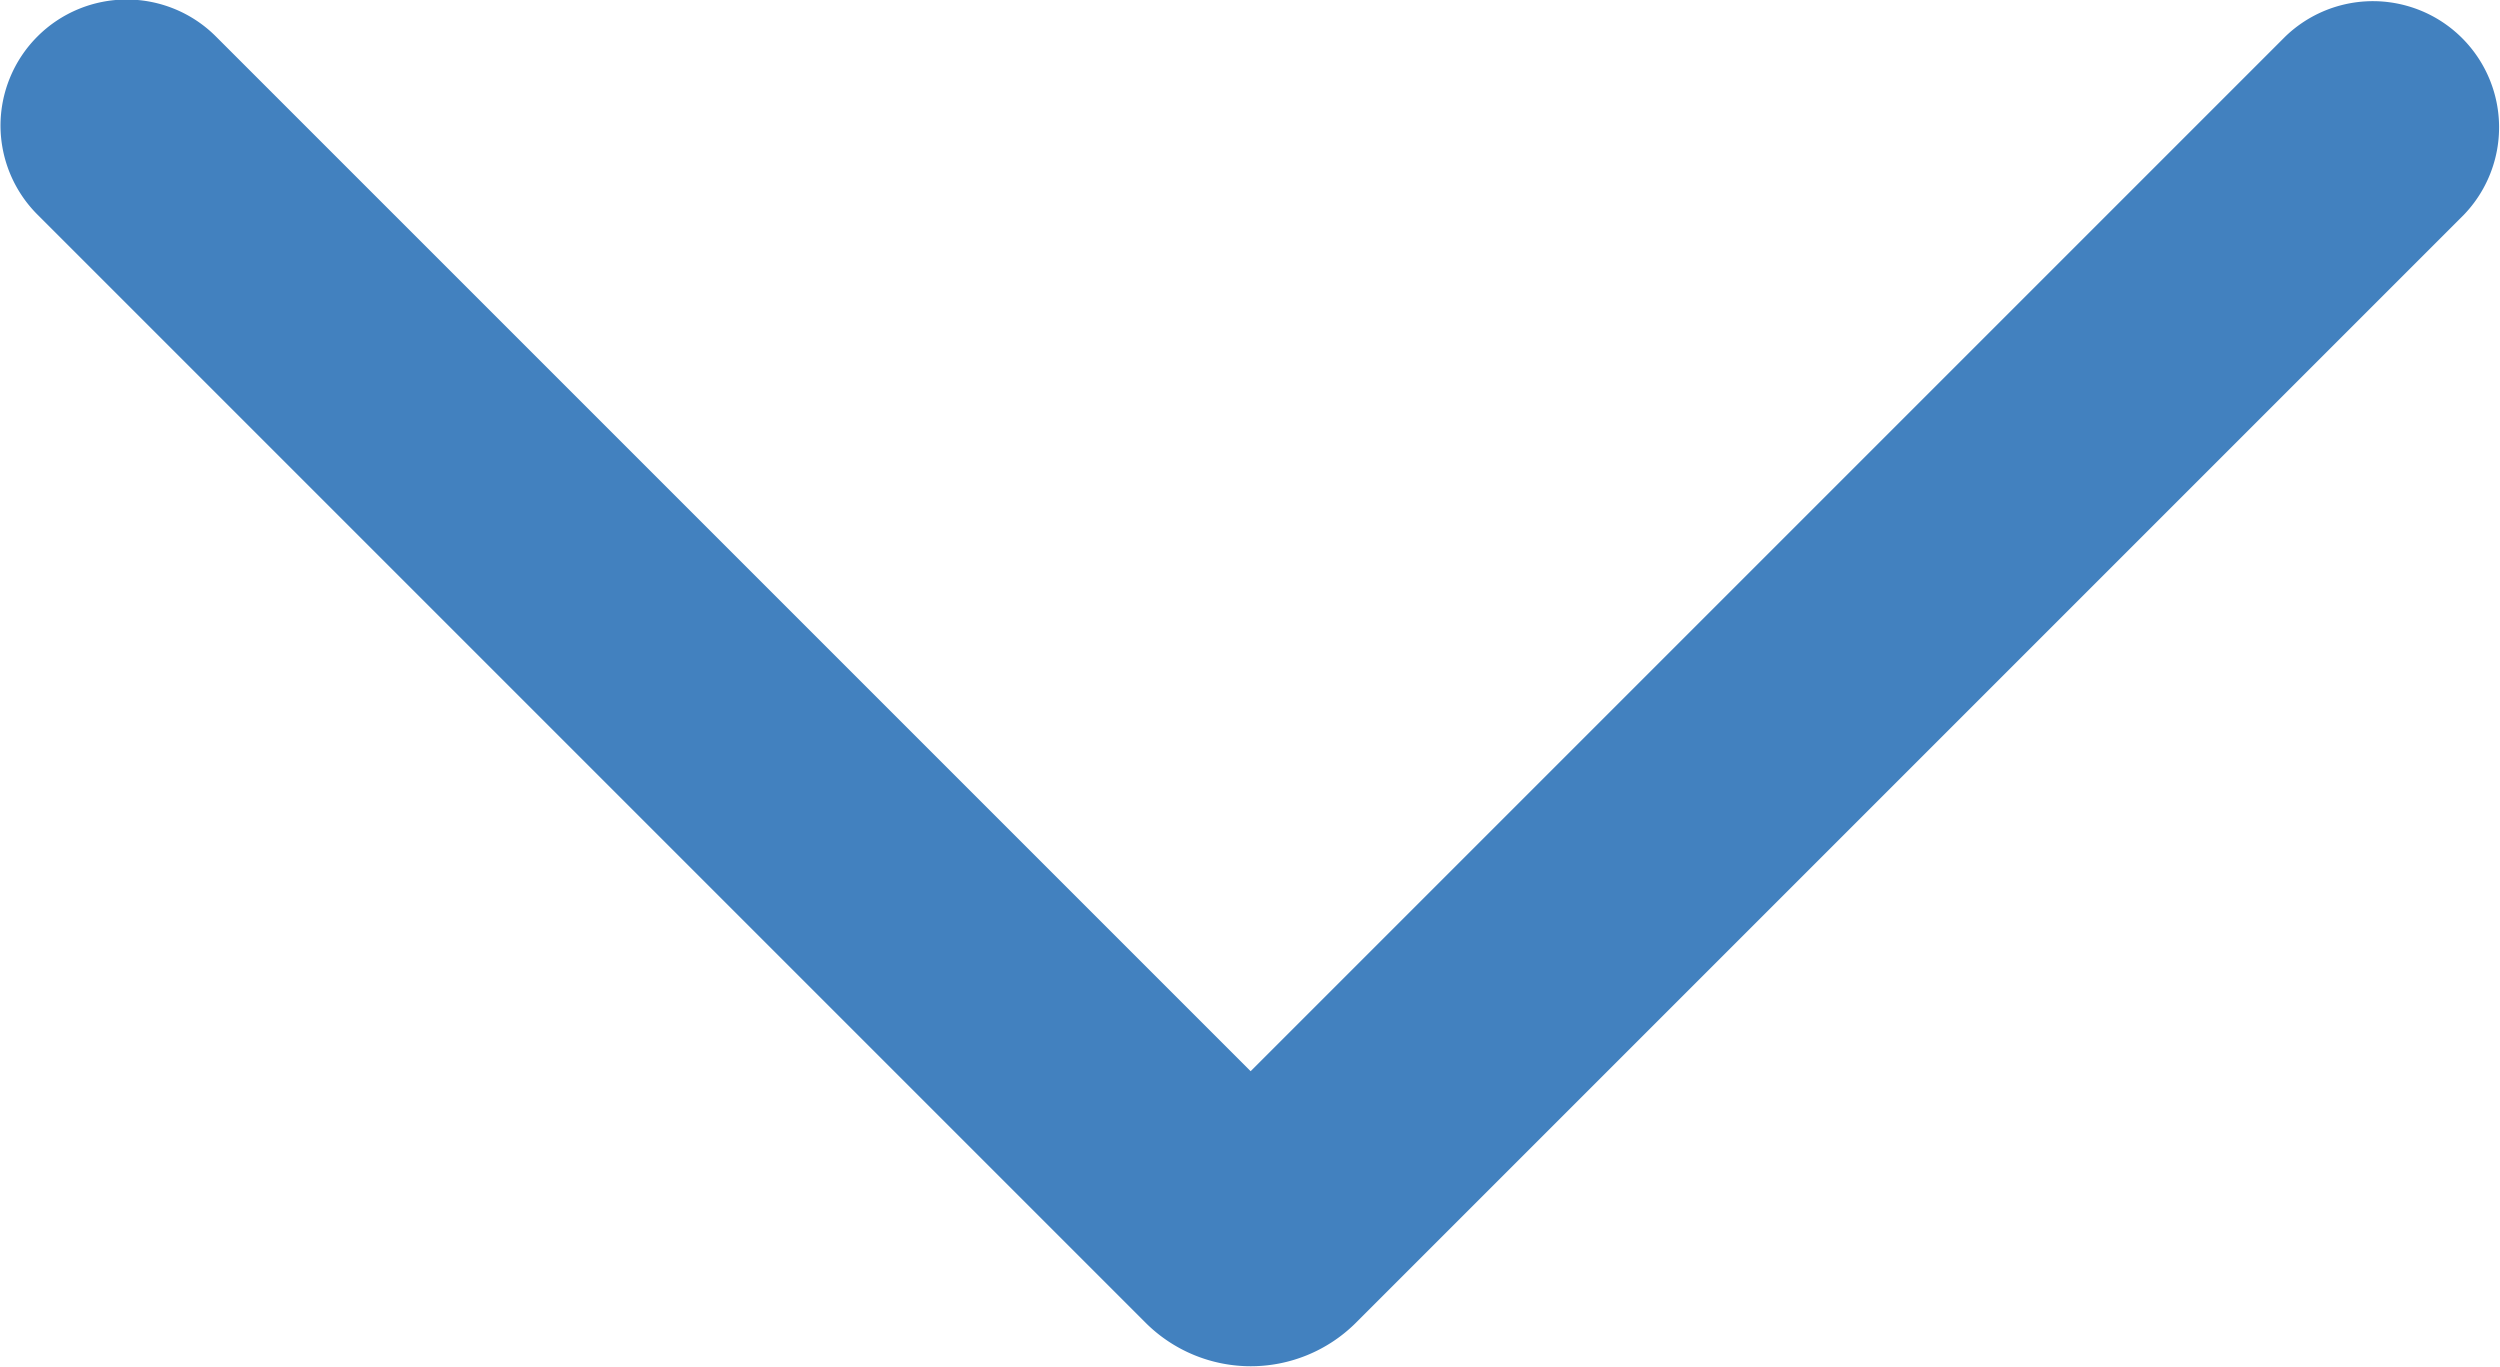 <svg xmlns="http://www.w3.org/2000/svg" width="9.907" height="5.416" viewBox="0 0 9.907 5.416">
  <path id="chevron-down" d="M18.517,11.6a.5.5,0,0,1-.354-.854l4.1-4.1-4.1-4.1a.5.5,0,0,1,.707-.707l4.392,4.392a.59.59,0,0,1,0,.829l-4.394,4.394A.5.5,0,0,1,18.517,11.6Z" transform="translate(11.602 -18.018) rotate(90)" fill="#4281bf"/>
</svg>
